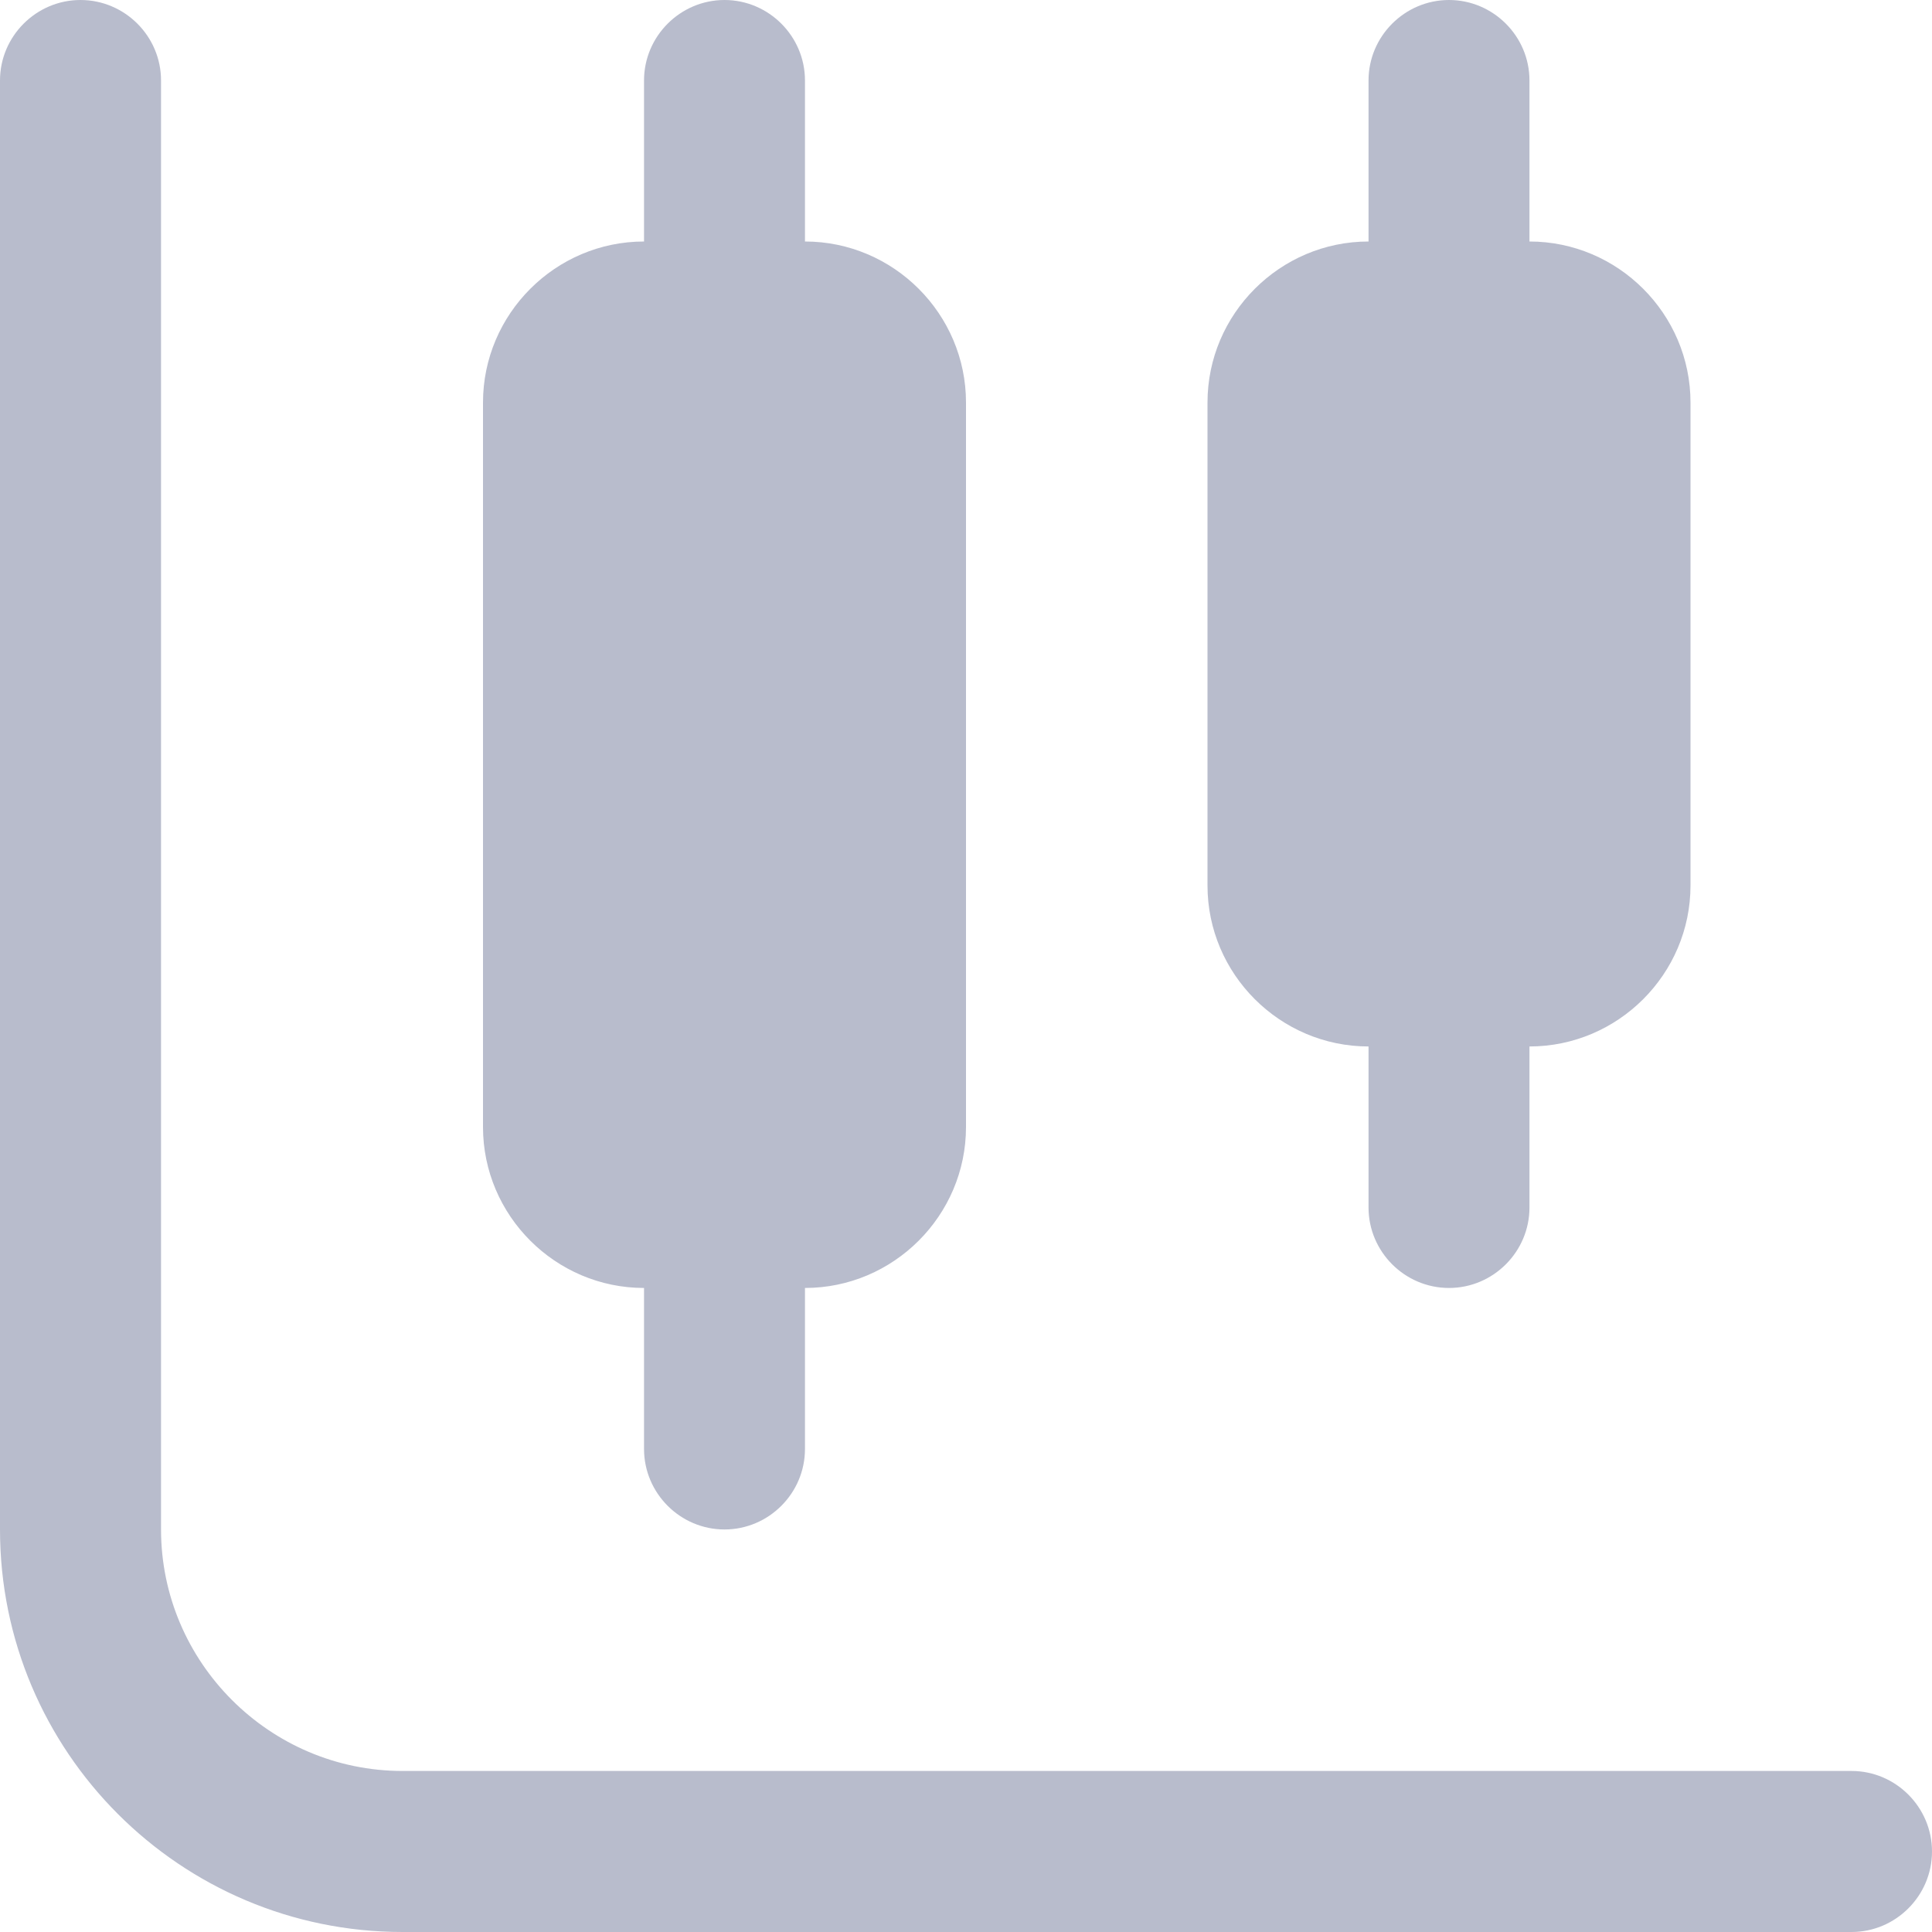 <svg width="20" height="20" viewBox="0 0 20 20" fill="none" xmlns="http://www.w3.org/2000/svg">
<g clip-path="url(#clip0_70_26124)">
<path d="M20 19.167C20 19.625 19.625 20 19.167 20H4.167C1.867 20 0 18.133 0 15.833V0.833C0 0.375 0.375 0 0.833 0C1.292 0 1.667 0.375 1.667 0.833V15.833C1.667 17.208 2.792 18.333 4.167 18.333H19.167C19.625 18.333 20 18.708 20 19.167ZM12.5 9.167V4.167C12.5 3.25 13.25 2.5 14.167 2.5V0.833C14.167 0.375 14.542 0 15 0C15.458 0 15.833 0.375 15.833 0.833V2.5C16.75 2.5 17.5 3.25 17.5 4.167V9.167C17.5 10.083 16.75 10.833 15.833 10.833V12.5C15.833 12.958 15.458 13.333 15 13.333C14.542 13.333 14.167 12.958 14.167 12.5V10.833C13.25 10.833 12.5 10.083 12.5 9.167ZM5 11.667V4.167C5 3.25 5.75 2.5 6.667 2.5V0.833C6.667 0.375 7.042 0 7.5 0C7.958 0 8.333 0.375 8.333 0.833V2.5C9.25 2.5 10 3.25 10 4.167V11.667C10 12.583 9.25 13.333 8.333 13.333V15C8.333 15.458 7.958 15.833 7.5 15.833C7.042 15.833 6.667 15.458 6.667 15V13.333C5.75 13.333 5 12.583 5 11.667Z" fill="#B8BCCC"/>
</g>
<defs>
<clipPath id="clip0_70_26124">
<rect width="20" height="20" fill="white"/>
</clipPath>
</defs>
</svg>
